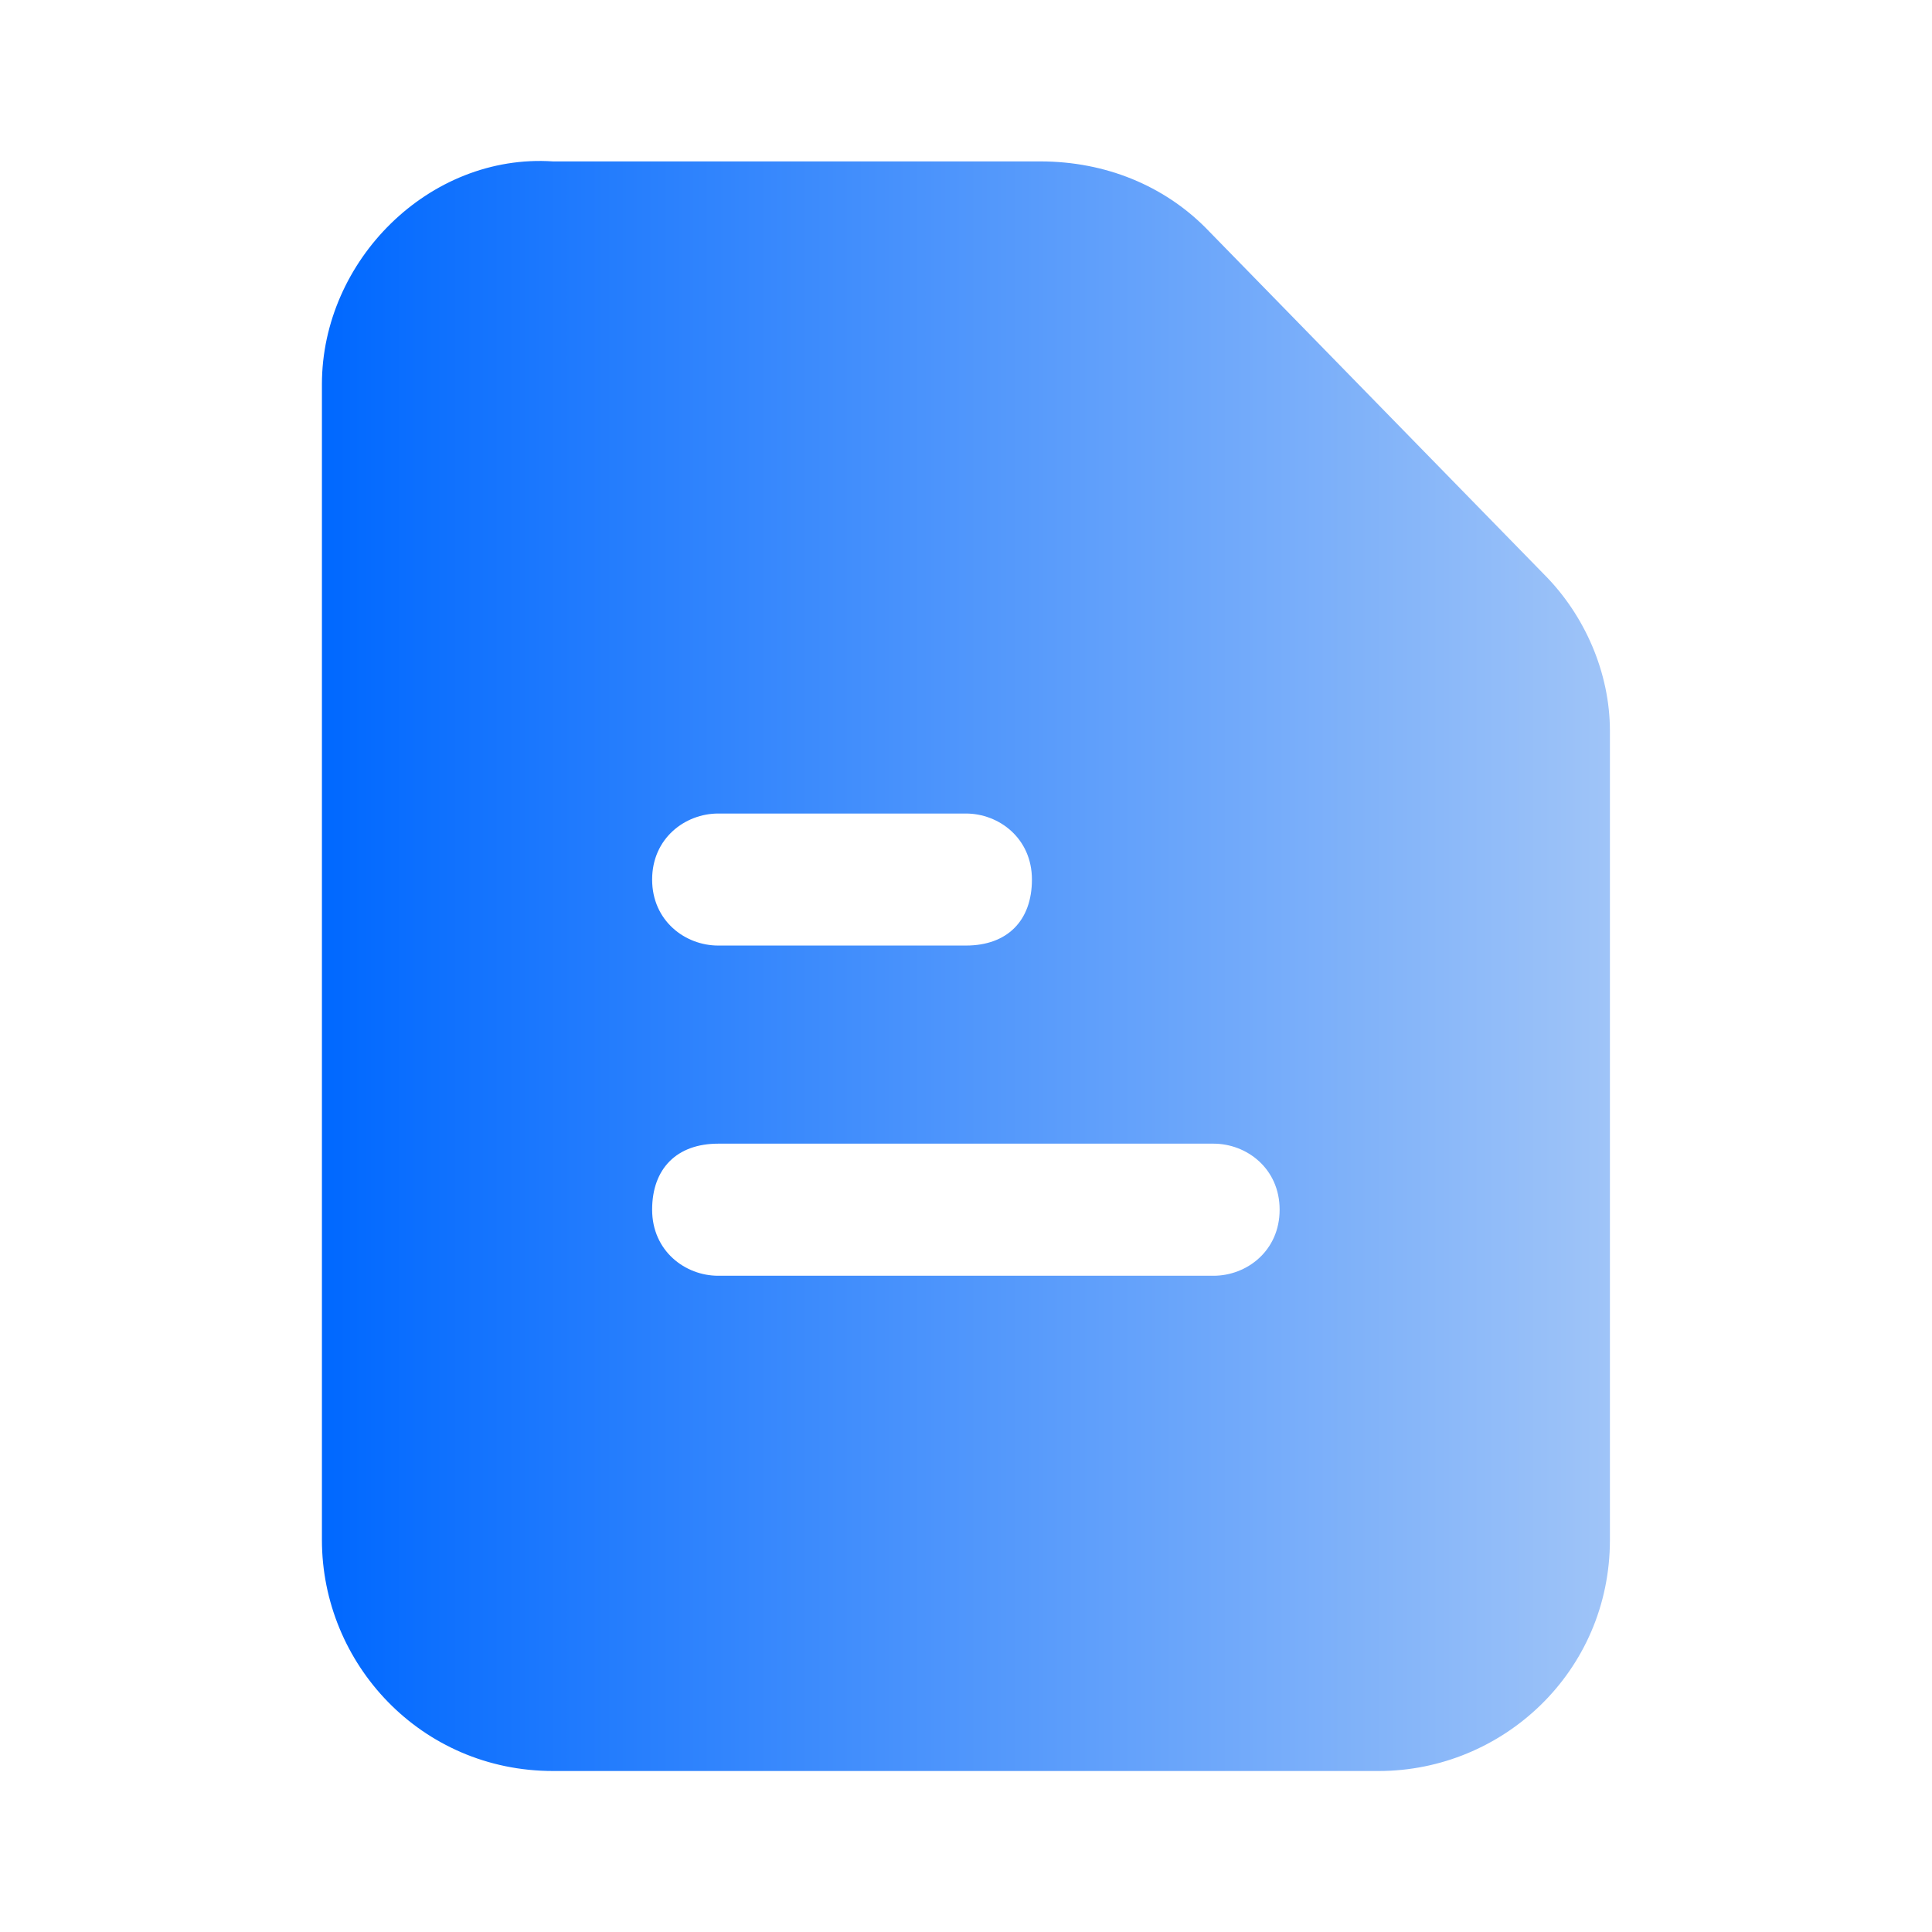 <svg width="24" height="24" viewBox="0 0 24 24" fill="none" xmlns="http://www.w3.org/2000/svg">
<path d="M19.178 7.132L14.973 2.826C14.46 2.313 13.742 2.005 12.922 2.005H6.87C5.332 1.903 3.999 3.236 3.999 4.774V19.129C3.999 20.667 5.229 22 6.87 22H17.127C18.665 22 19.999 20.769 19.999 19.129V9.08C19.999 8.363 19.691 7.645 19.178 7.132ZM8.922 10.106H11.999C12.409 10.106 12.819 10.413 12.819 10.926C12.819 11.439 12.511 11.746 11.999 11.746H8.922C8.511 11.746 8.101 11.439 8.101 10.926C8.101 10.413 8.511 10.106 8.922 10.106ZM15.075 15.848H8.922C8.511 15.848 8.101 15.54 8.101 15.027C8.101 14.515 8.409 14.207 8.922 14.207H15.075C15.486 14.207 15.896 14.515 15.896 15.027C15.896 15.54 15.486 15.848 15.075 15.848Z" fill="url(#paint0_linear_23_33)"/>
<defs>
<linearGradient id="paint0_linear_23_33" x1="3.999" y1="12" x2="19.999" y2="12" gradientUnits="userSpaceOnUse">
<stop stop-color="#0068FF"/>
<stop offset="1" stop-color="#9FC4F8"/>
</linearGradient>
</defs>
</svg>
